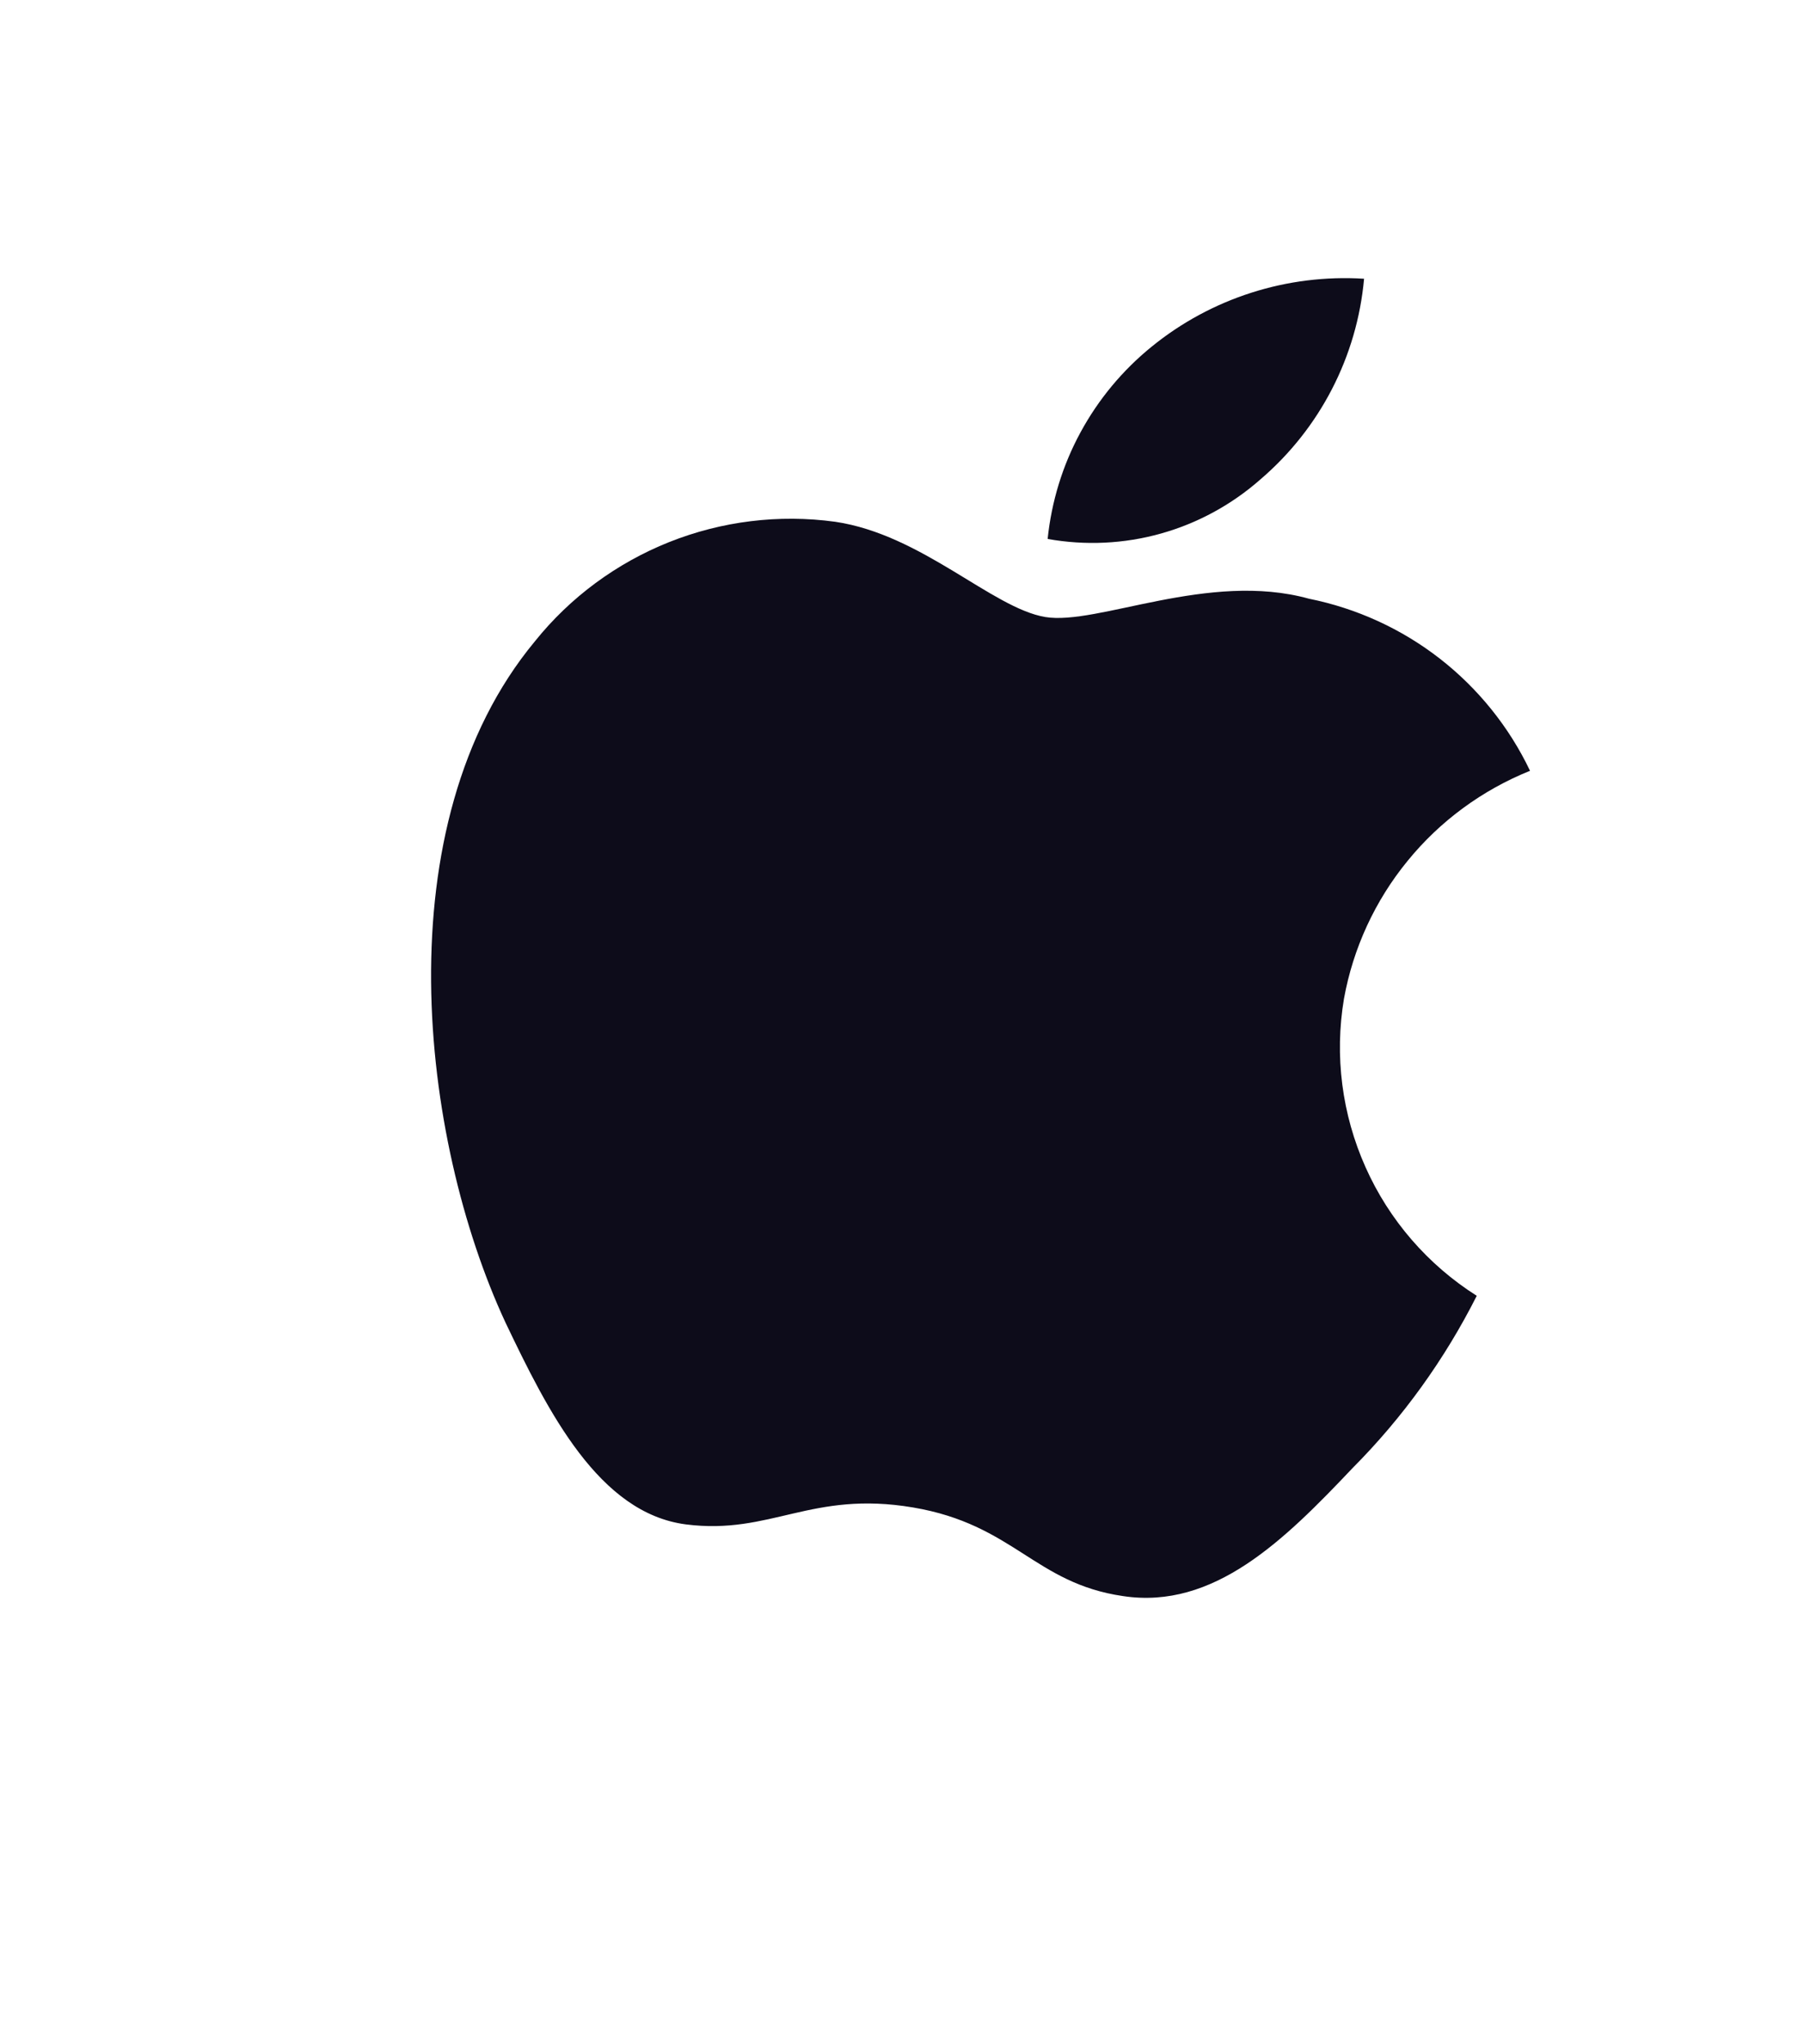 <svg width="15" height="17" viewBox="0 0 15 17" fill="none" xmlns="http://www.w3.org/2000/svg">
<path d="M11.175 8.305C11.251 7.885 11.433 7.49 11.704 7.159C11.974 6.827 12.325 6.57 12.722 6.41C12.548 6.045 12.291 5.726 11.973 5.478C11.653 5.229 11.281 5.059 10.884 4.979C10.049 4.747 9.124 5.204 8.69 5.131C8.249 5.056 7.665 4.445 6.944 4.339C6.477 4.275 6.001 4.334 5.564 4.508C5.126 4.683 4.741 4.967 4.447 5.334C3.182 6.86 3.494 9.469 4.201 10.994C4.558 11.743 4.98 12.583 5.703 12.677C6.41 12.767 6.743 12.393 7.591 12.536C8.431 12.678 8.602 13.166 9.337 13.273C10.093 13.388 10.679 12.808 11.246 12.209C11.664 11.789 12.012 11.305 12.279 10.776C11.872 10.518 11.55 10.146 11.354 9.706C11.158 9.267 11.095 8.78 11.175 8.305Z" fill="#0D0C1A"/>
<path d="M10.481 3.986C10.975 3.563 11.284 2.965 11.342 2.318C10.703 2.278 10.073 2.479 9.577 2.882C9.334 3.079 9.133 3.321 8.984 3.596C8.835 3.87 8.743 4.172 8.711 4.482C9.025 4.538 9.347 4.523 9.653 4.437C9.96 4.351 10.243 4.196 10.481 3.986Z" fill="#0D0C1A"/>
</svg>
